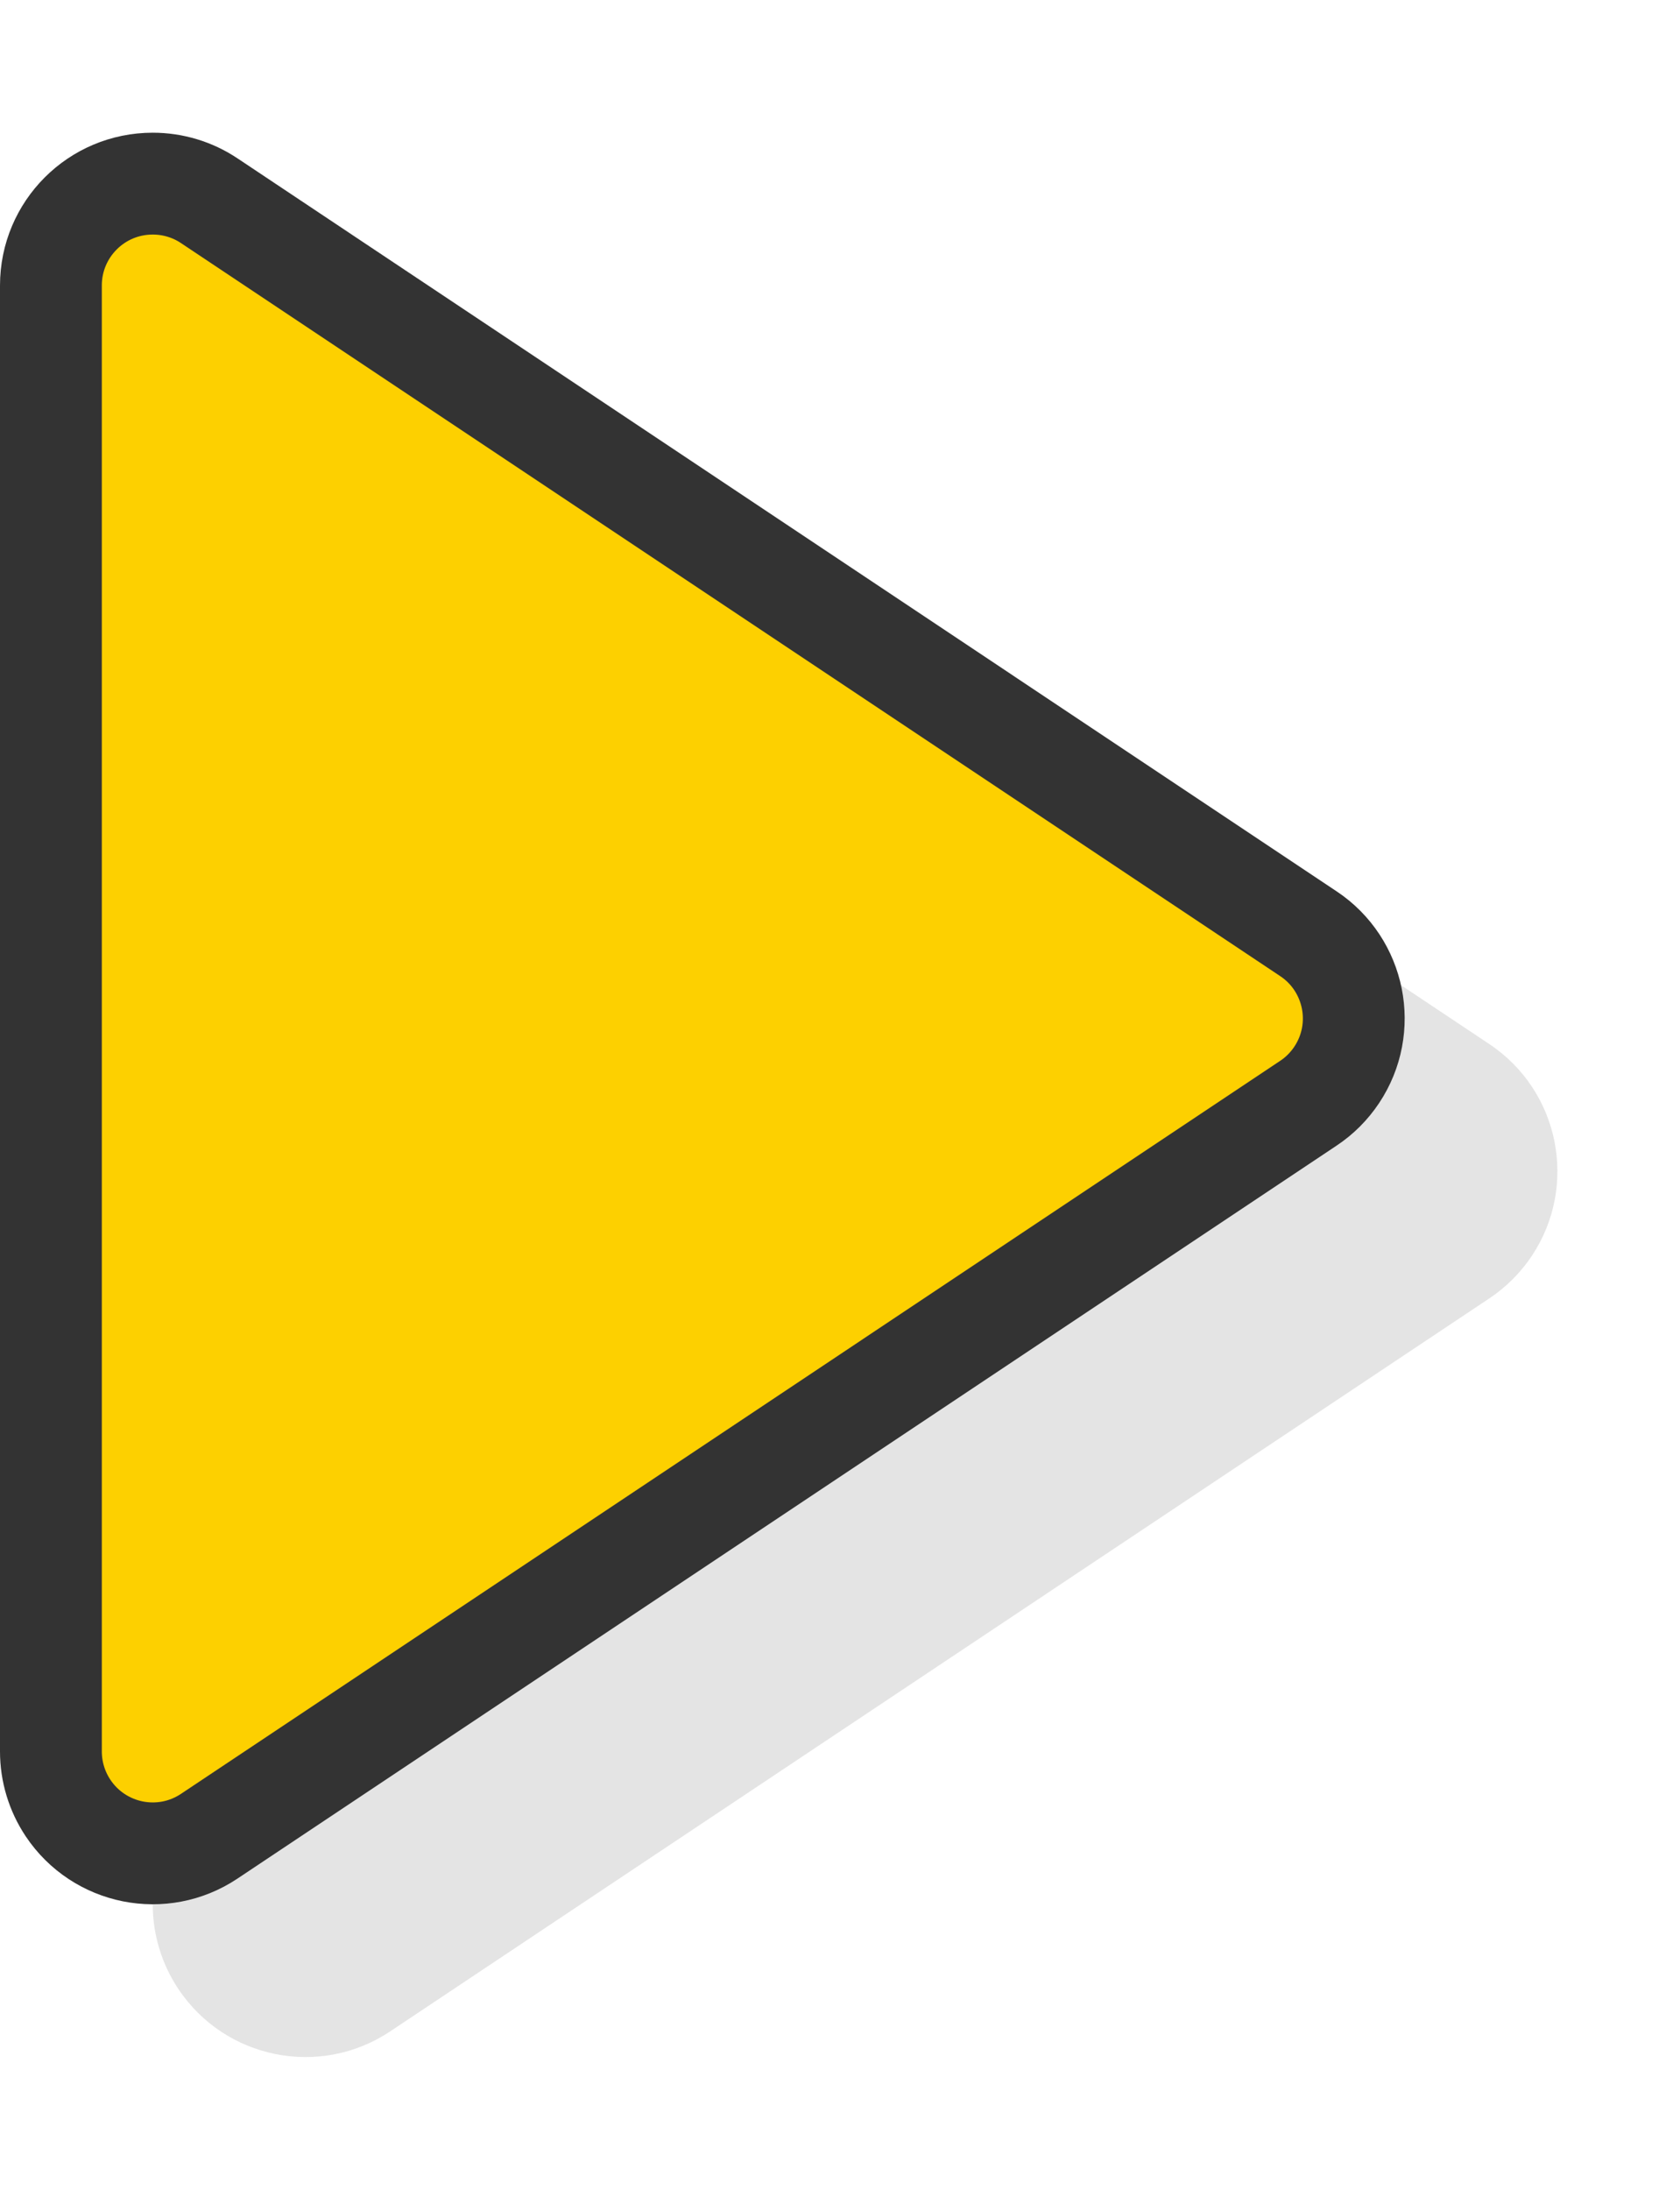 <?xml version="1.0" encoding="UTF-8"?>
<svg width="33px" height="43px" viewBox="0 0 33 43" version="1.1" xmlns="http://www.w3.org/2000/svg" xmlns:xlink="http://www.w3.org/1999/xlink">
    <title>Group 37</title>
    <g id="Page-1" stroke="none" stroke-width="1" fill="none" fill-rule="evenodd">
        <g id="pc_ver01" transform="translate(-952, -3218)">
            <g id="04_モデルプラン" transform="translate(0, 2704)">
                <g id="Group-37" transform="translate(952, 514)">
                    <path d="M20.496,11.744 L34.891,33.336 C35.81,34.714 35.437,36.577 34.059,37.496 C33.566,37.825 32.987,38 32.394,38 L3.606,38 C1.949,38 0.606,36.657 0.606,35 C0.606,34.408 0.781,33.829 1.109,33.336 L15.504,11.744 C16.423,10.366 18.286,9.993 19.664,10.912 C19.994,11.132 20.276,11.415 20.496,11.744 Z" id="Triangle" fill="#A6A6A6" opacity="0.3" transform="translate(18, 23) rotate(90) translate(-18, -23) "></path>
                    <path d="M14.608,8.447 C15.11,8.347 15.65,8.438 16.109,8.744 C16.329,8.891 16.518,9.079 16.664,9.299 L16.664,9.299 L31.059,30.891 C31.365,31.35 31.456,31.89 31.356,32.392 C31.255,32.894 30.963,33.358 30.504,33.664 C30.175,33.883 29.789,34 29.394,34 L29.394,34 L0.606,34 C0.053,34 -0.447,33.776 -0.809,33.414 C-1.171,33.052 -1.394,32.552 -1.394,32 C-1.394,31.605 -1.278,31.219 -1.059,30.891 L-1.059,30.891 L13.336,9.299 C13.642,8.839 14.106,8.548 14.608,8.447 Z" id="Triangle" stroke="#333333" stroke-width="2" fill="#FDD000" transform="translate(15, 20) rotate(90) translate(-15, -20) "></path>
                </g>
            </g>
        </g>
    </g>
</svg>